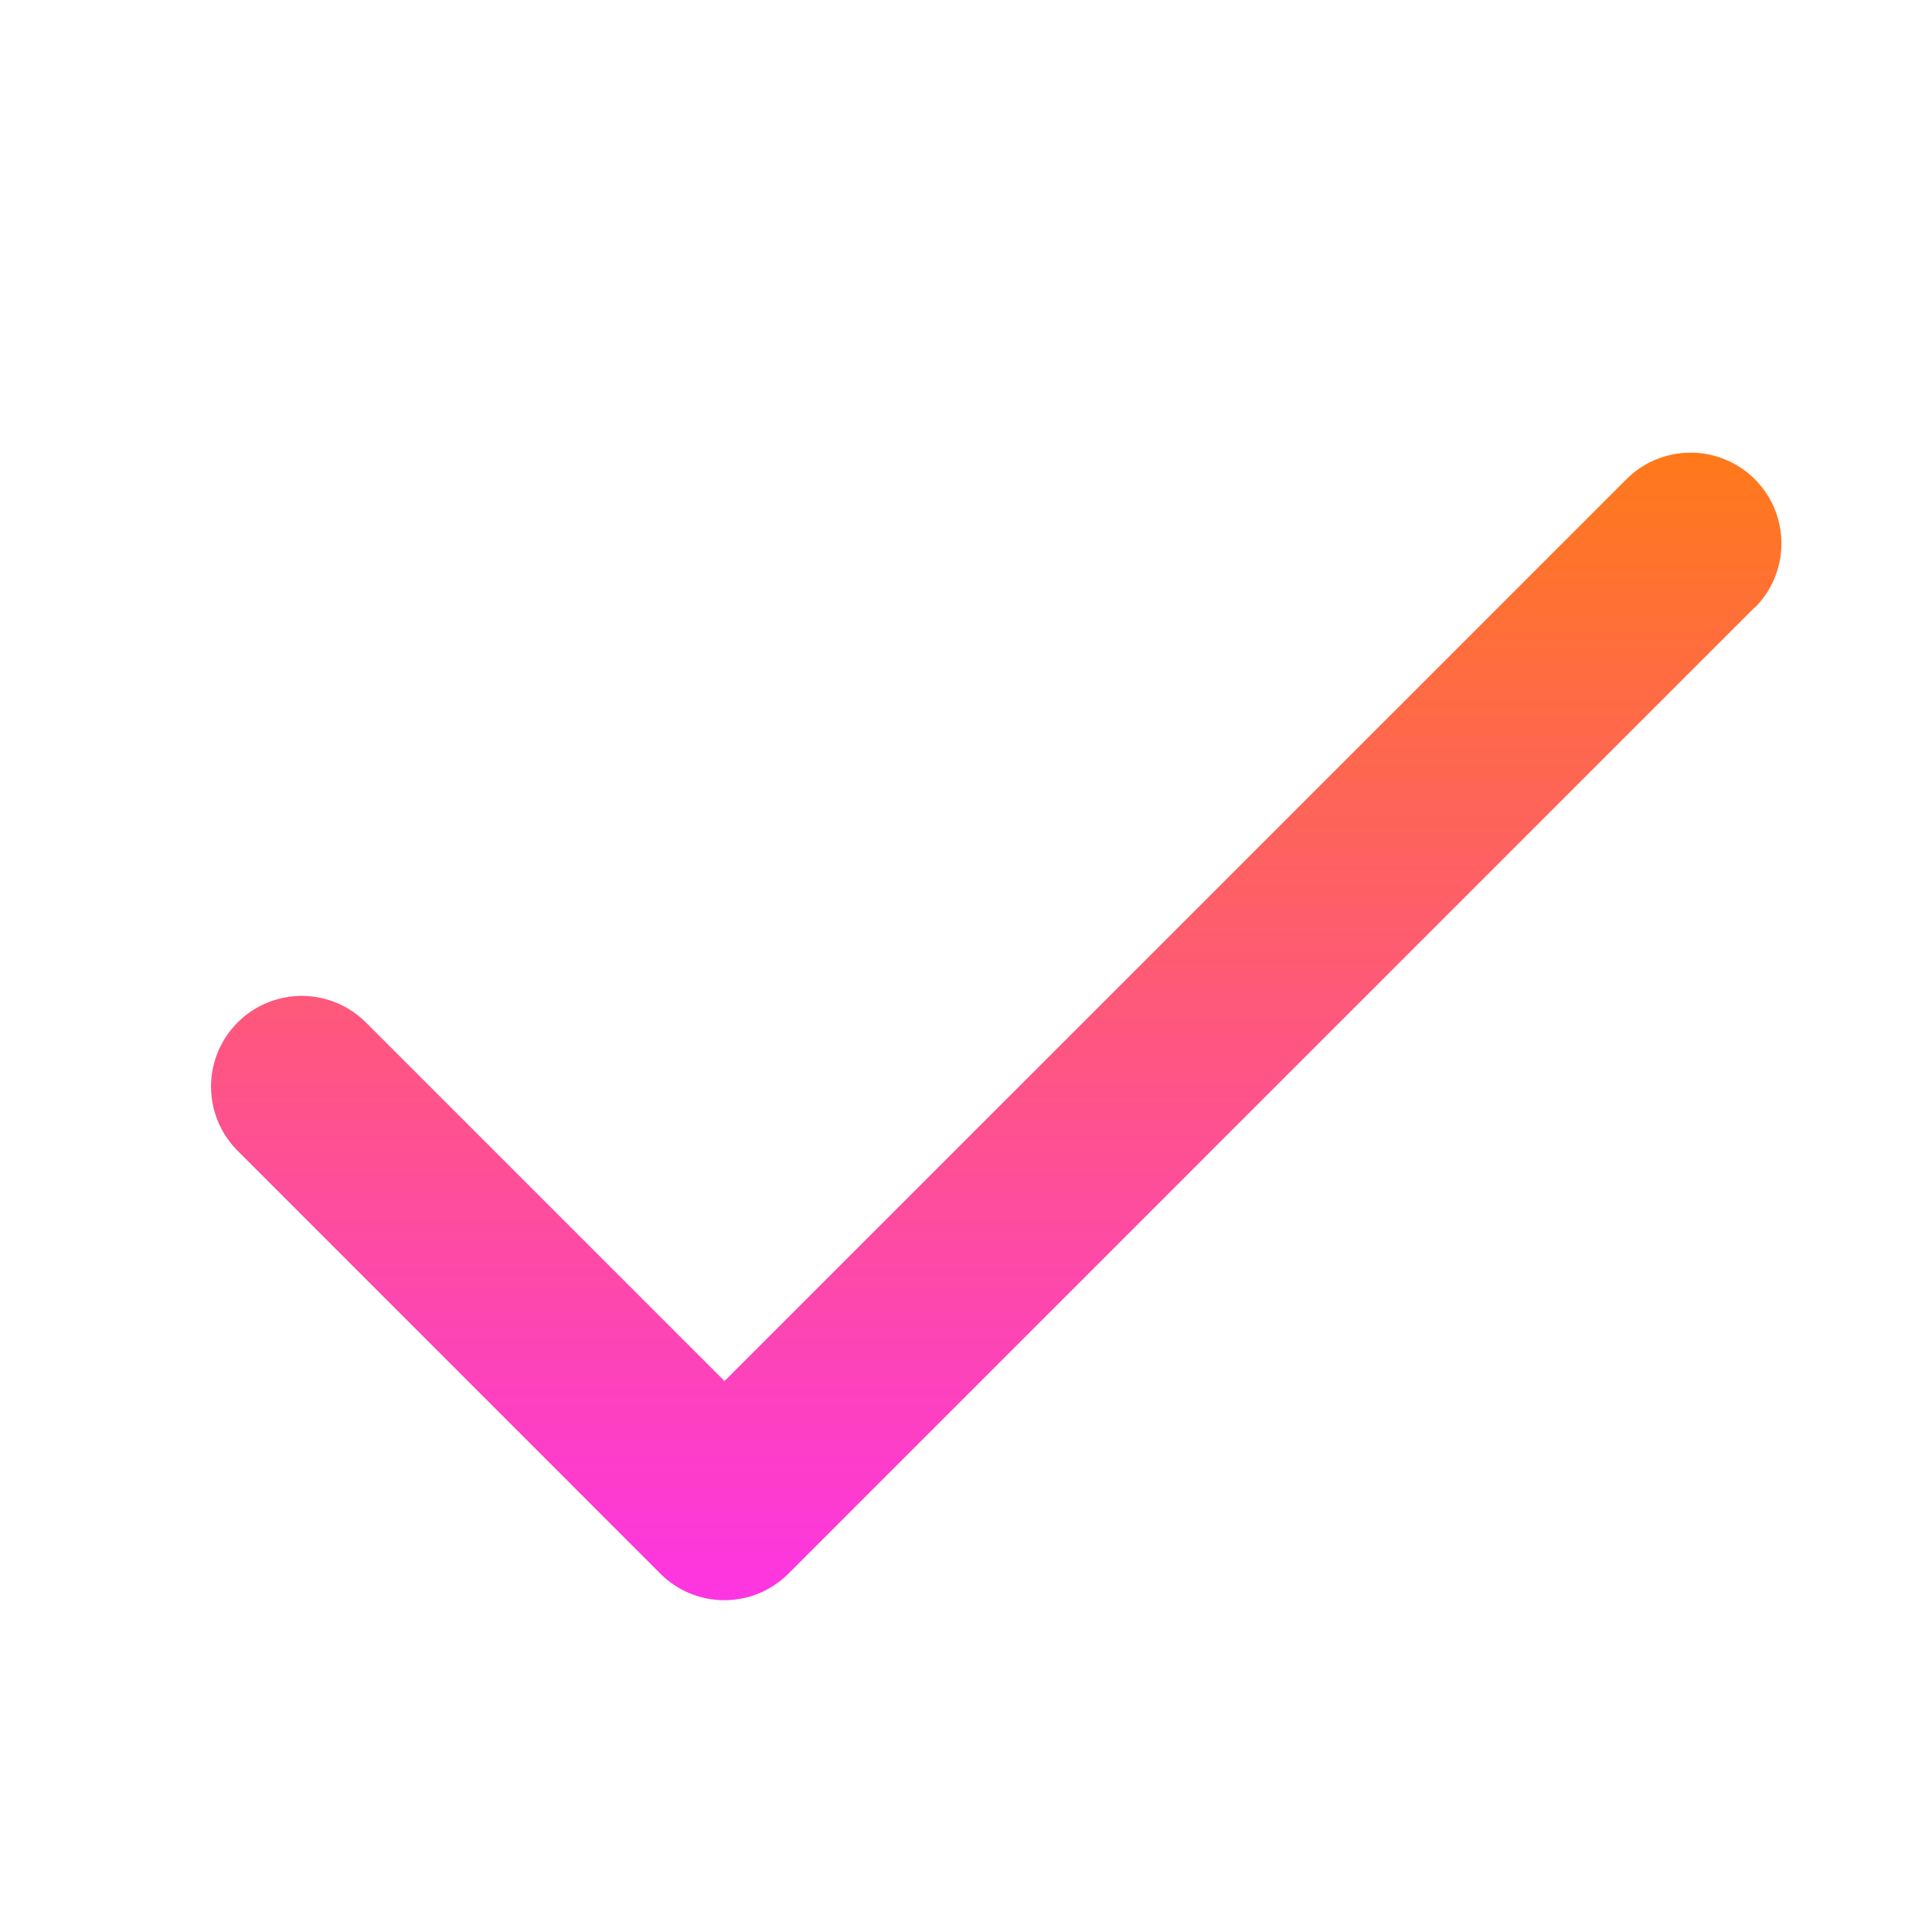 <svg xmlns="http://www.w3.org/2000/svg" width="17" height="17" fill="none"><path fill="url(#a)" d="m15.439 5.345-8.5 8.5a.796.796 0 0 1-1.13 0l-3.718-3.719A.798.798 0 1 1 3.22 8.997l3.155 3.155 7.936-7.935a.798.798 0 0 1 1.13 1.13l-.002-.002Z"/><defs><linearGradient id="a" x1="8.766" x2="8.766" y1="3.983" y2="14.079" gradientUnits="userSpaceOnUse"><stop stop-color="#FF791A"/><stop offset="1" stop-color="#FD35E2"/></linearGradient></defs></svg>